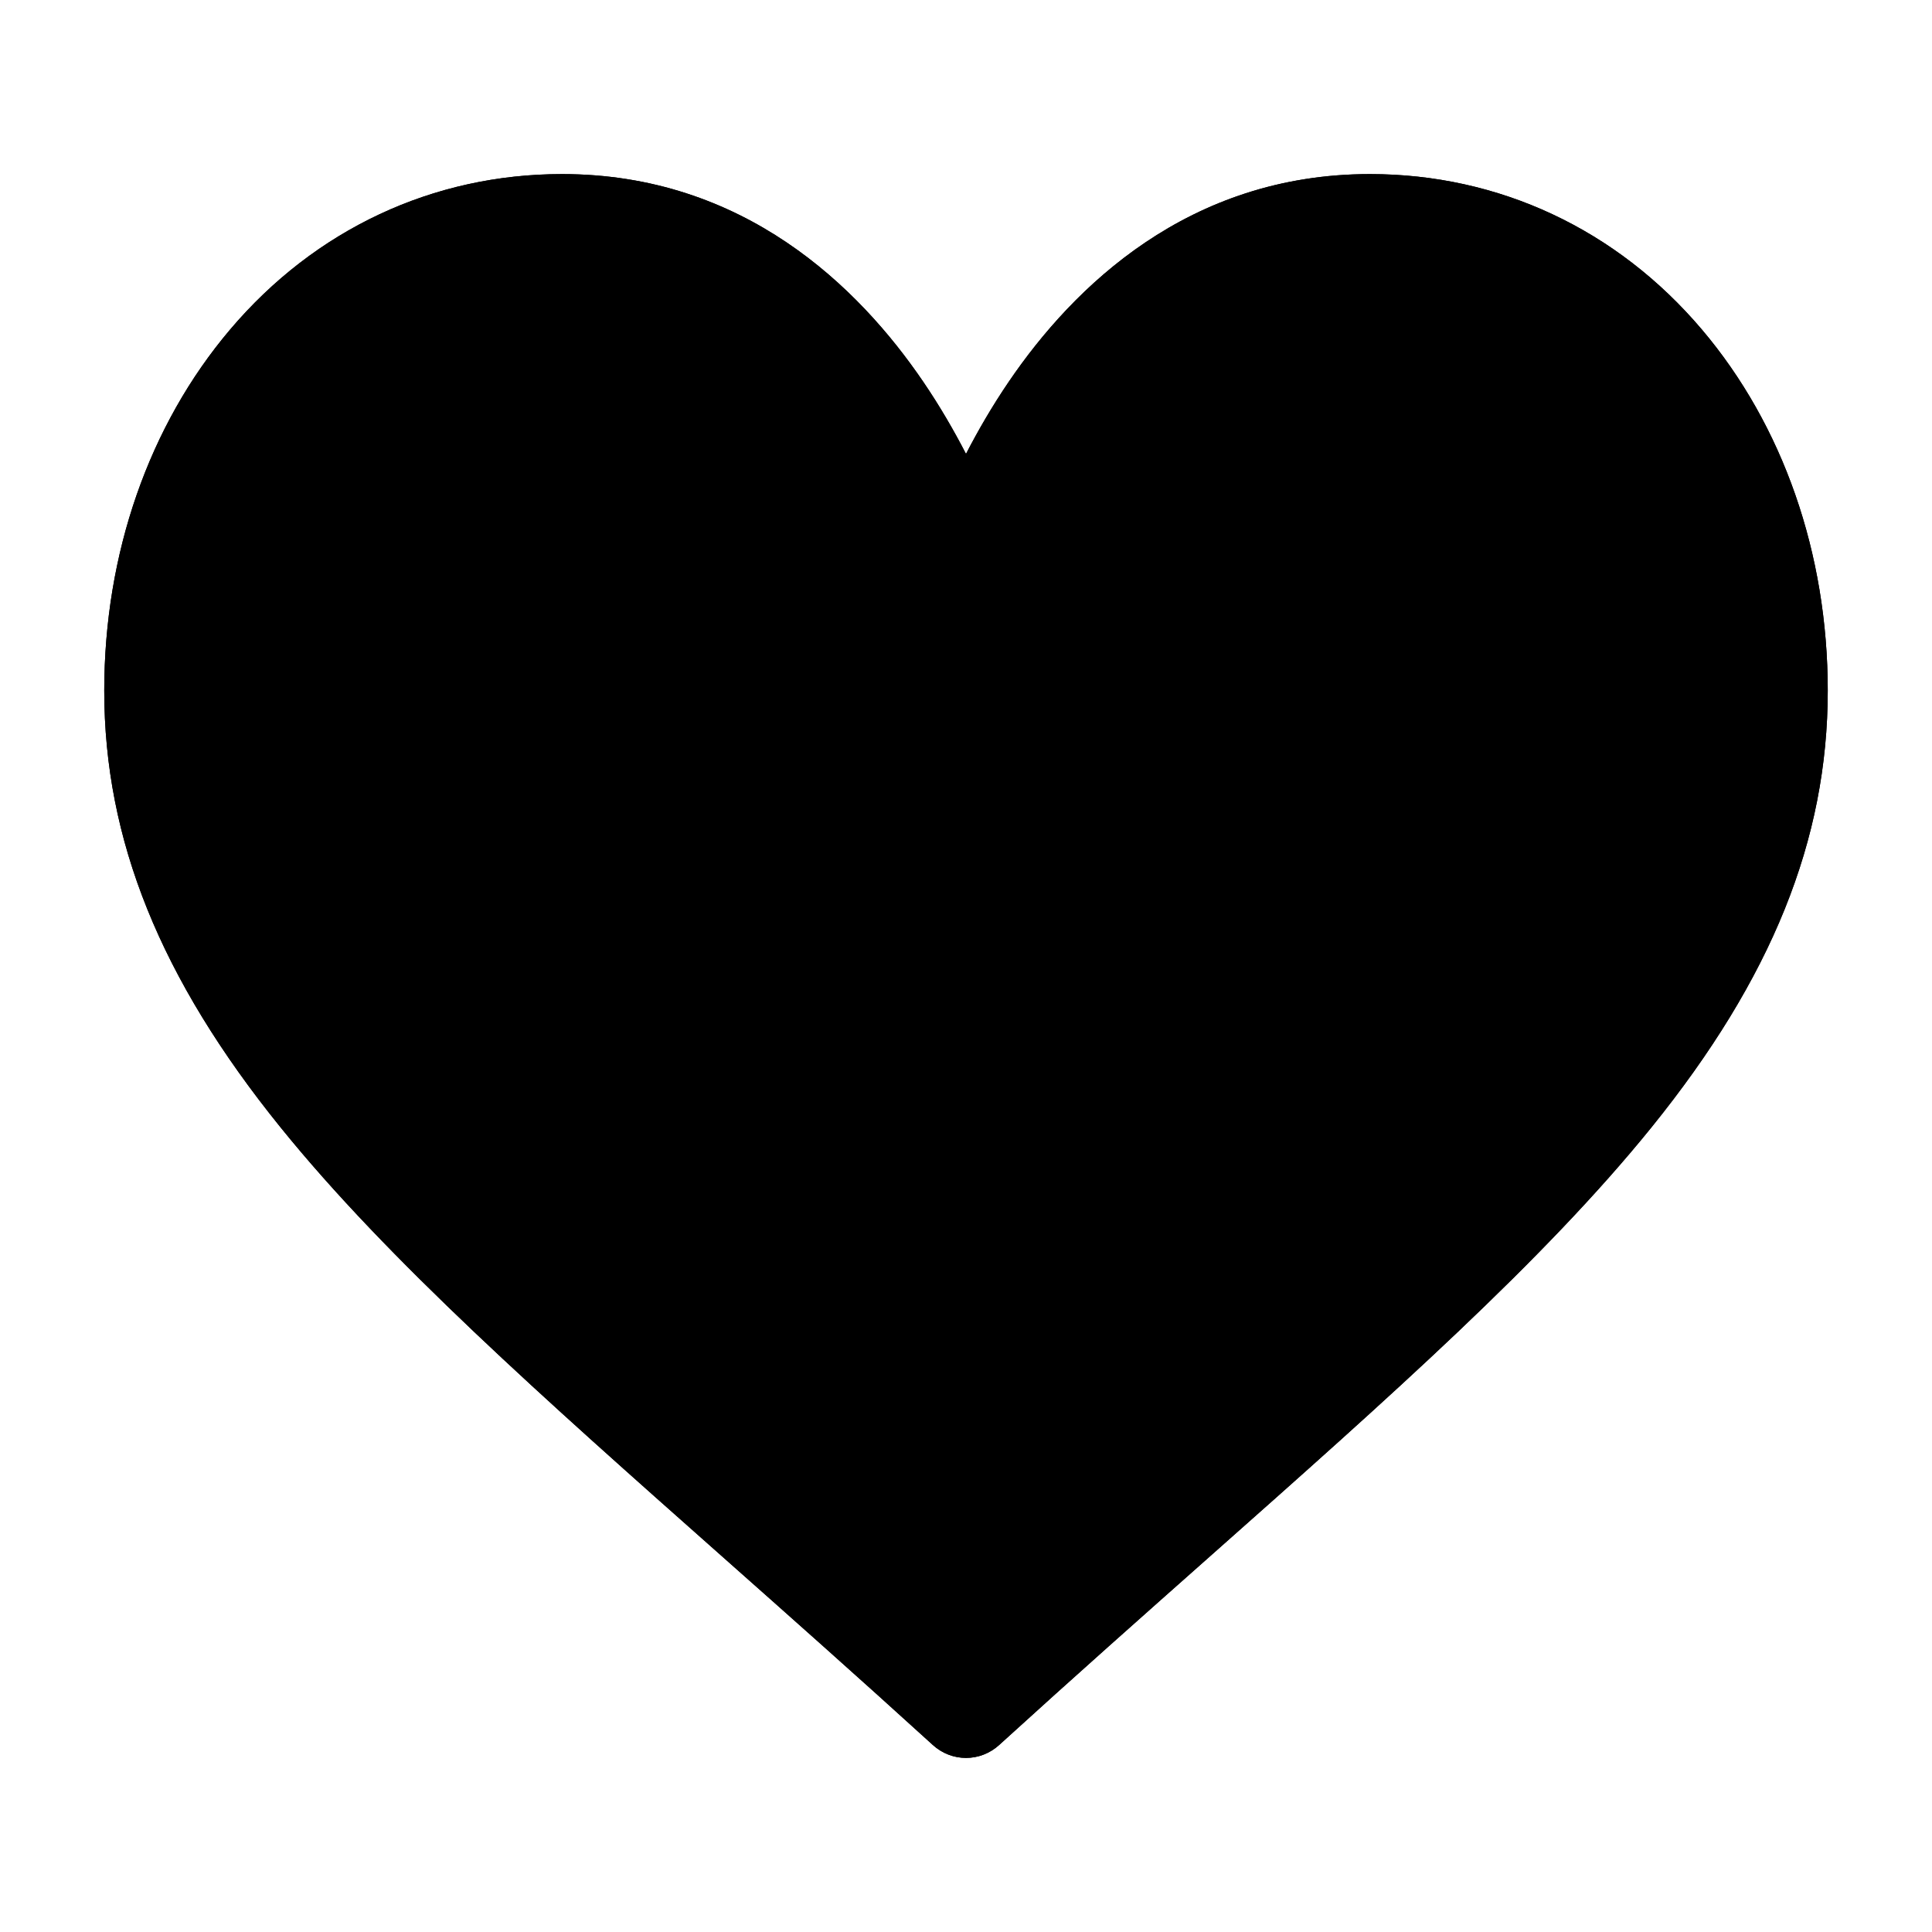<?xml version="1.0" encoding="UTF-8" standalone="no"?>
<svg viewBox="0 0 512 512" xmlns = "http://www.w3.org/2000/svg" 
     xmlns:xlink = "http://www.w3.org/1999/xlink">
         <path
         d="M 451.048,87.366 C 428.52,60.777 397.268,46.134 363.05,46.134 c -48.126,0 -78.595,29.898 -95.68,54.98 -4.433,6.509 -8.204,13.035 -11.37,19.176 -3.166,-6.141 -6.936,-12.667 -11.37,-19.176 -17.085,-25.082 -47.554,-54.98 -95.68,-54.98 -34.218,0 -65.471,14.644 -87.999,41.233 -21.488,25.364 -33.324,59.334 -33.324,95.652 0,39.533 14.838,76.302 46.696,115.714 28.473,35.224 69.434,71.533 116.867,113.577 17.675,15.667 35.953,31.869 55.412,49.579 l 0.584,0.533 c 2.523,2.298 5.668,3.445 8.814,3.445 3.145,0 6.291,-1.149 8.814,-3.445 l 0.584,-0.533 c 19.459,-17.71 37.737,-33.91 55.414,-49.581 47.43,-42.041 88.392,-78.349 116.864,-113.575 31.858,-39.412 46.696,-76.181 46.696,-115.714 0,-36.318 -11.835,-70.287 -33.325,-95.653 z M 303.452,391.12 C 288.216,404.626 272.535,418.525 256,433.477 239.466,418.527 223.784,404.627 208.545,391.119 115.716,308.836 54.39,254.476 54.39,183.019 c 0,-29.536 9.461,-56.97 26.639,-77.246 17.376,-20.506 41.497,-31.8 67.921,-31.8 36.69,0 60.408,23.512 73.843,43.236 12.051,17.69 18.339,35.523 20.484,42.369 1.794,5.73 6.93,9.608 12.723,9.608 5.793,0 10.929,-3.878 12.723,-9.608 2.145,-6.845 8.433,-24.678 20.484,-42.37 13.435,-19.723 37.152,-43.235 73.843,-43.235 26.424,0 50.545,11.294 67.92,31.8 17.18,20.276 26.64,47.71 26.64,77.246 0,71.458 -61.326,125.817 -154.158,208.102 z"
            /><path class="tofill" d="M 451.048,87.366 C 428.52,60.777 397.268,46.134 363.05,46.134 c -48.126,0 -78.595,29.898 -95.68,54.98 -4.433,6.509 -8.204,13.035 -11.37,19.176 -3.166,-6.141 -6.936,-12.667 -11.37,-19.176 -17.085,-25.082 -47.554,-54.98 -95.68,-54.98 -34.218,0 -65.471,14.644 -87.999,41.233 -21.488,25.364 -33.324,59.334 -33.324,95.652 0,39.533 14.838,76.302 46.696,115.714 28.473,35.224 69.434,71.533 116.867,113.577 17.675,15.667 35.953,31.869 55.412,49.579 l 0.584,0.533 c 2.523,2.298 5.668,3.445 8.814,3.445 3.145,0 6.291,-1.149 8.814,-3.445 l 0.584,-0.533 c 19.459,-17.71 37.737,-33.91 55.414,-49.581 47.43,-42.041 88.392,-78.349 116.864,-113.575 31.858,-39.412 46.696,-76.181 46.696,-115.714 0,-36.318 -11.835,-70.287 -33.325,-95.653 z"></path>
       </svg>

